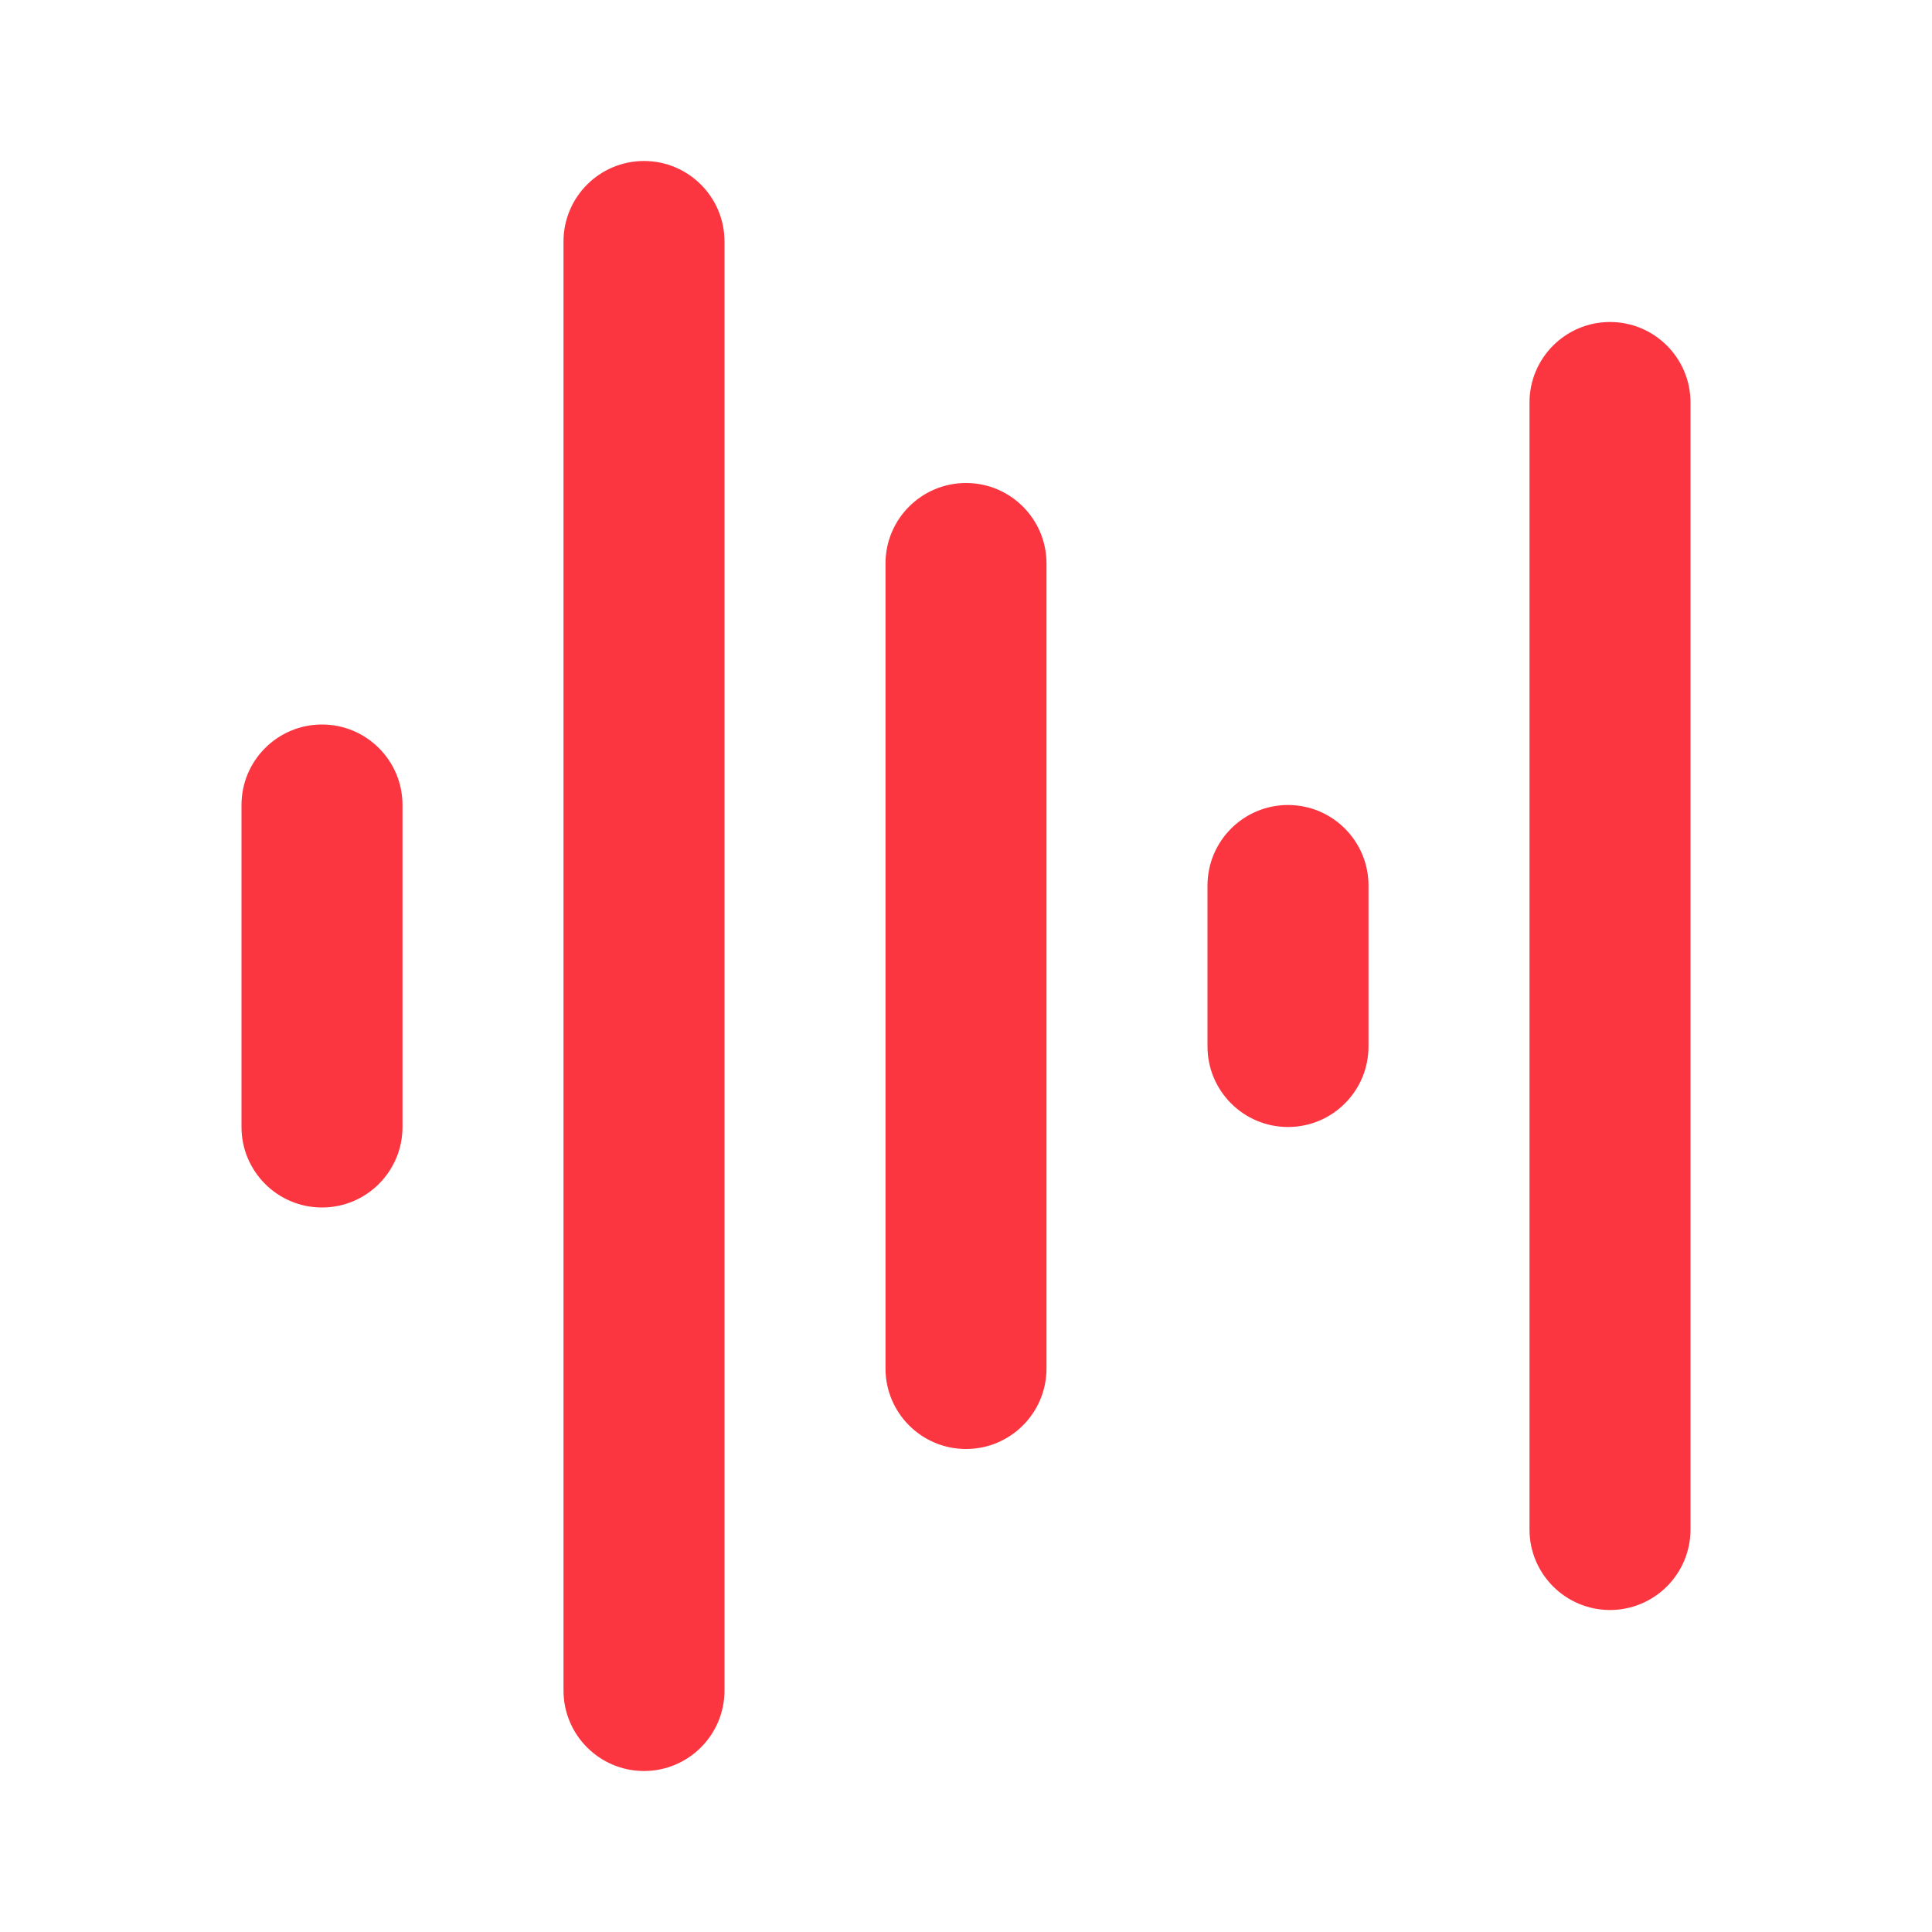 <?xml version="1.0" encoding="UTF-8"?>
<!-- Uploaded to: SVG Repo, www.svgrepo.com, Transformed by: SVG Repo Mixer Tools -->
<svg xmlns="http://www.w3.org/2000/svg" fill="#FB3640" width="64px" height="64px" viewBox="0 0 24 24">
  <g id="SVGRepo_bgCarrier" stroke-width="0"></g>
  <g id="SVGRepo_tracerCarrier" stroke-linecap="round" stroke-linejoin="round"></g>
  <g id="SVGRepo_iconCarrier">
    <path fill-rule="evenodd" d="M8,2 C8.552,2 9,2.448 9,3 L9,21 C9,21.552 8.552,22 8,22 C7.448,22 7,21.552 7,21 L7,3 C7,2.448 7.448,2 8,2 Z M20,4 C20.552,4 21,4.448 21,5 L21,19 C21,19.552 20.552,20 20,20 C19.448,20 19,19.552 19,19 L19,5 C19,4.448 19.448,4 20,4 Z M12,6 C12.552,6 13,6.448 13,7 L13,17 C13,17.552 12.552,18 12,18 C11.448,18 11,17.552 11,17 L11,7 C11,6.448 11.448,6 12,6 Z M4,9 C4.552,9 5,9.448 5,10 L5,14 C5,14.552 4.552,15 4,15 C3.448,15 3,14.552 3,14 L3,10 C3,9.448 3.448,9 4,9 Z M16,10 C16.552,10 17,10.448 17,11 L17,13 C17,13.552 16.552,14 16,14 C15.448,14 15,13.552 15,13 L15,11 C15,10.448 15.448,10 16,10 Z"></path>
  </g>
</svg>
